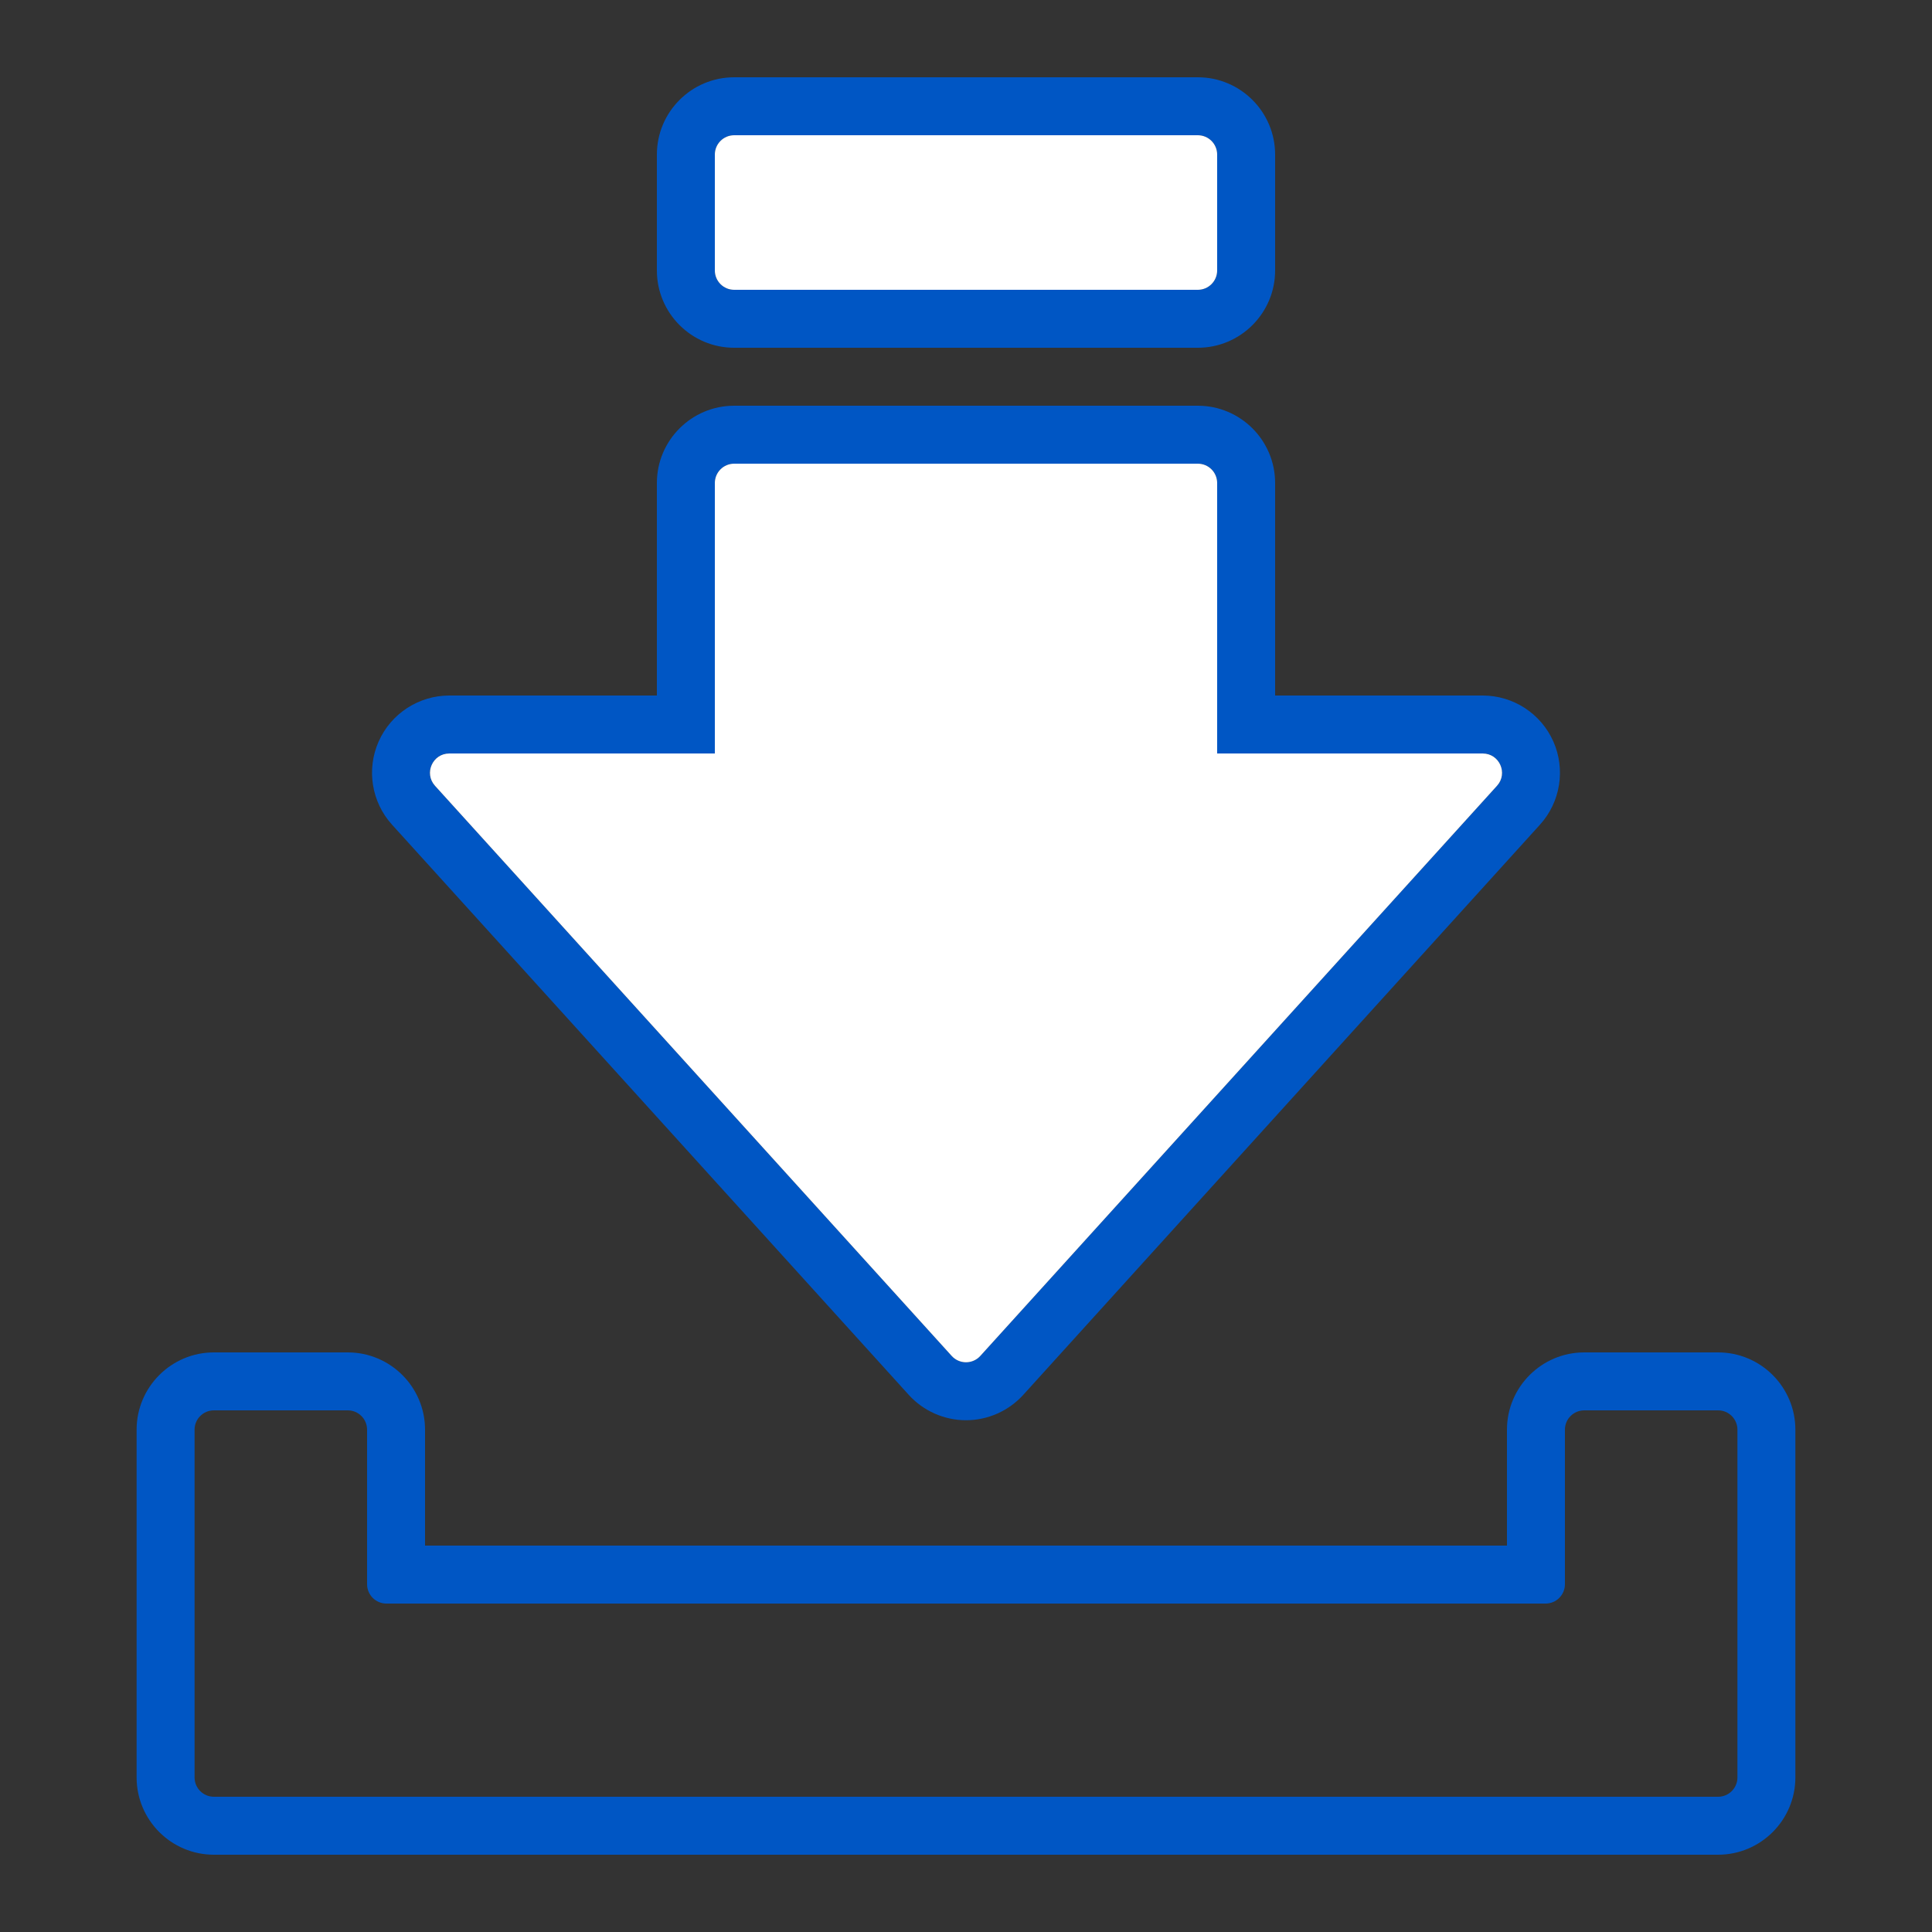 <?xml version="1.0" encoding="iso-8859-1"?>
<!-- Generator: Adobe Illustrator 25.4.1, SVG Export Plug-In . SVG Version: 6.00 Build 0)  -->
<svg version="1.1" xmlns="http://www.w3.org/2000/svg" xmlns:xlink="http://www.w3.org/1999/xlink" x="0px" y="0px"
	 viewBox="0 0 100 100" style="enable-background:new 0 0 100 100;" xml:space="preserve">
<rect x="0" y="0" width="100" height="100" fill="#333333" stroke="none"/>
<g id="&#x30EC;&#x30A4;&#x30E4;&#x30FC;_3">
</g>
<g id="&#x7DE8;&#x96C6;&#x7528;">
	<g>
		<path style="fill:#0056C4;" d="M88.929,73c0.552,0,1,0.448,1,1v18c0,0.552-0.448,1-1,1H11.071c-0.552,0-1-0.448-1-1V74
			c0-0.552,0.448-1,1-1H18c0.552,0,1,0.448,1,1v8c0,0.552,0.448,1,1,1h60c0.552,0,1-0.448,1-1v-8c0-0.552,0.448-1,1-1H88.929
			 M88.929,70H82c-2.206,0-4,1.794-4,4v6H22v-6c0-2.206-1.794-4-4-4h-6.929c-2.206,0-4,1.794-4,4v18c0,2.206,1.794,4,4,4h77.857
			c2.206,0,4-1.794,4-4V74C92.929,71.794,91.134,70,88.929,70L88.929,70z"/>
	</g>
	<g>
		<path style="fill:#0056C4;" d="M62,24c0.552,0,1,0.448,1,1v14h13.744c0.867,0,1.323,1.029,0.741,1.671L50.741,70.182
			c-0.198,0.219-0.47,0.328-0.741,0.328s-0.542-0.109-0.741-0.328L22.515,40.671C21.932,40.029,22.388,39,23.256,39H37V25
			c0-0.552,0.448-1,1-1H62 M62,21H38c-2.206,0-4,1.794-4,4v11H23.256c-1.581,0-3.016,0.934-3.657,2.379
			c-0.641,1.445-0.369,3.136,0.693,4.307l26.744,29.511c0.757,0.835,1.837,1.314,2.964,1.314s2.207-0.479,2.964-1.314l26.744-29.511
			c1.061-1.171,1.333-2.862,0.693-4.307C79.76,36.934,78.325,36,76.744,36H66V25C66,22.794,64.206,21,62,21L62,21z"/>
	</g>
	<g>
		<path style="fill:#0056C4;" d="M62,7c0.552,0,1,0.448,1,1v6c0,0.552-0.448,1-1,1H38c-0.552,0-1-0.448-1-1V8c0-0.552,0.448-1,1-1
			H62 M62,4H38c-2.206,0-4,1.794-4,4v6c0,2.206,1.794,4,4,4h24c2.206,0,4-1.794,4-4V8C66,5.794,64.206,4,62,4L62,4z"/>
	</g>
	<g>
		<path style="fill:#FFFFFF;" d="M76.744,39H63V25c0-0.552-0.448-1-1-1H38c-0.552,0-1,0.448-1,1v14H23.256
			c-0.867,0-1.323,1.029-0.741,1.672l26.744,29.511c0.397,0.438,1.085,0.438,1.482,0l26.744-29.511
			C78.068,40.029,77.612,39,76.744,39z"/>
	</g>
	<g>
		<path style="fill:#FFFFFF;" d="M62,15H38c-0.552,0-1-0.448-1-1V8c0-0.552,0.448-1,1-1h24c0.552,0,1,0.448,1,1v6
			C63,14.552,62.552,15,62,15z"/>
	</g>
</g>
<g id="&#x30A2;&#x30A6;&#x30C8;&#x30E9;&#x30A4;&#x30F3;">
</g>
<g id="&#x30EC;&#x30A4;&#x30E4;&#x30FC;_1">
</g>
<g id="&#x7DE8;&#x96C6;&#x30E2;&#x30FC;&#x30C9;" style="display:none;">
</g>
</svg>
